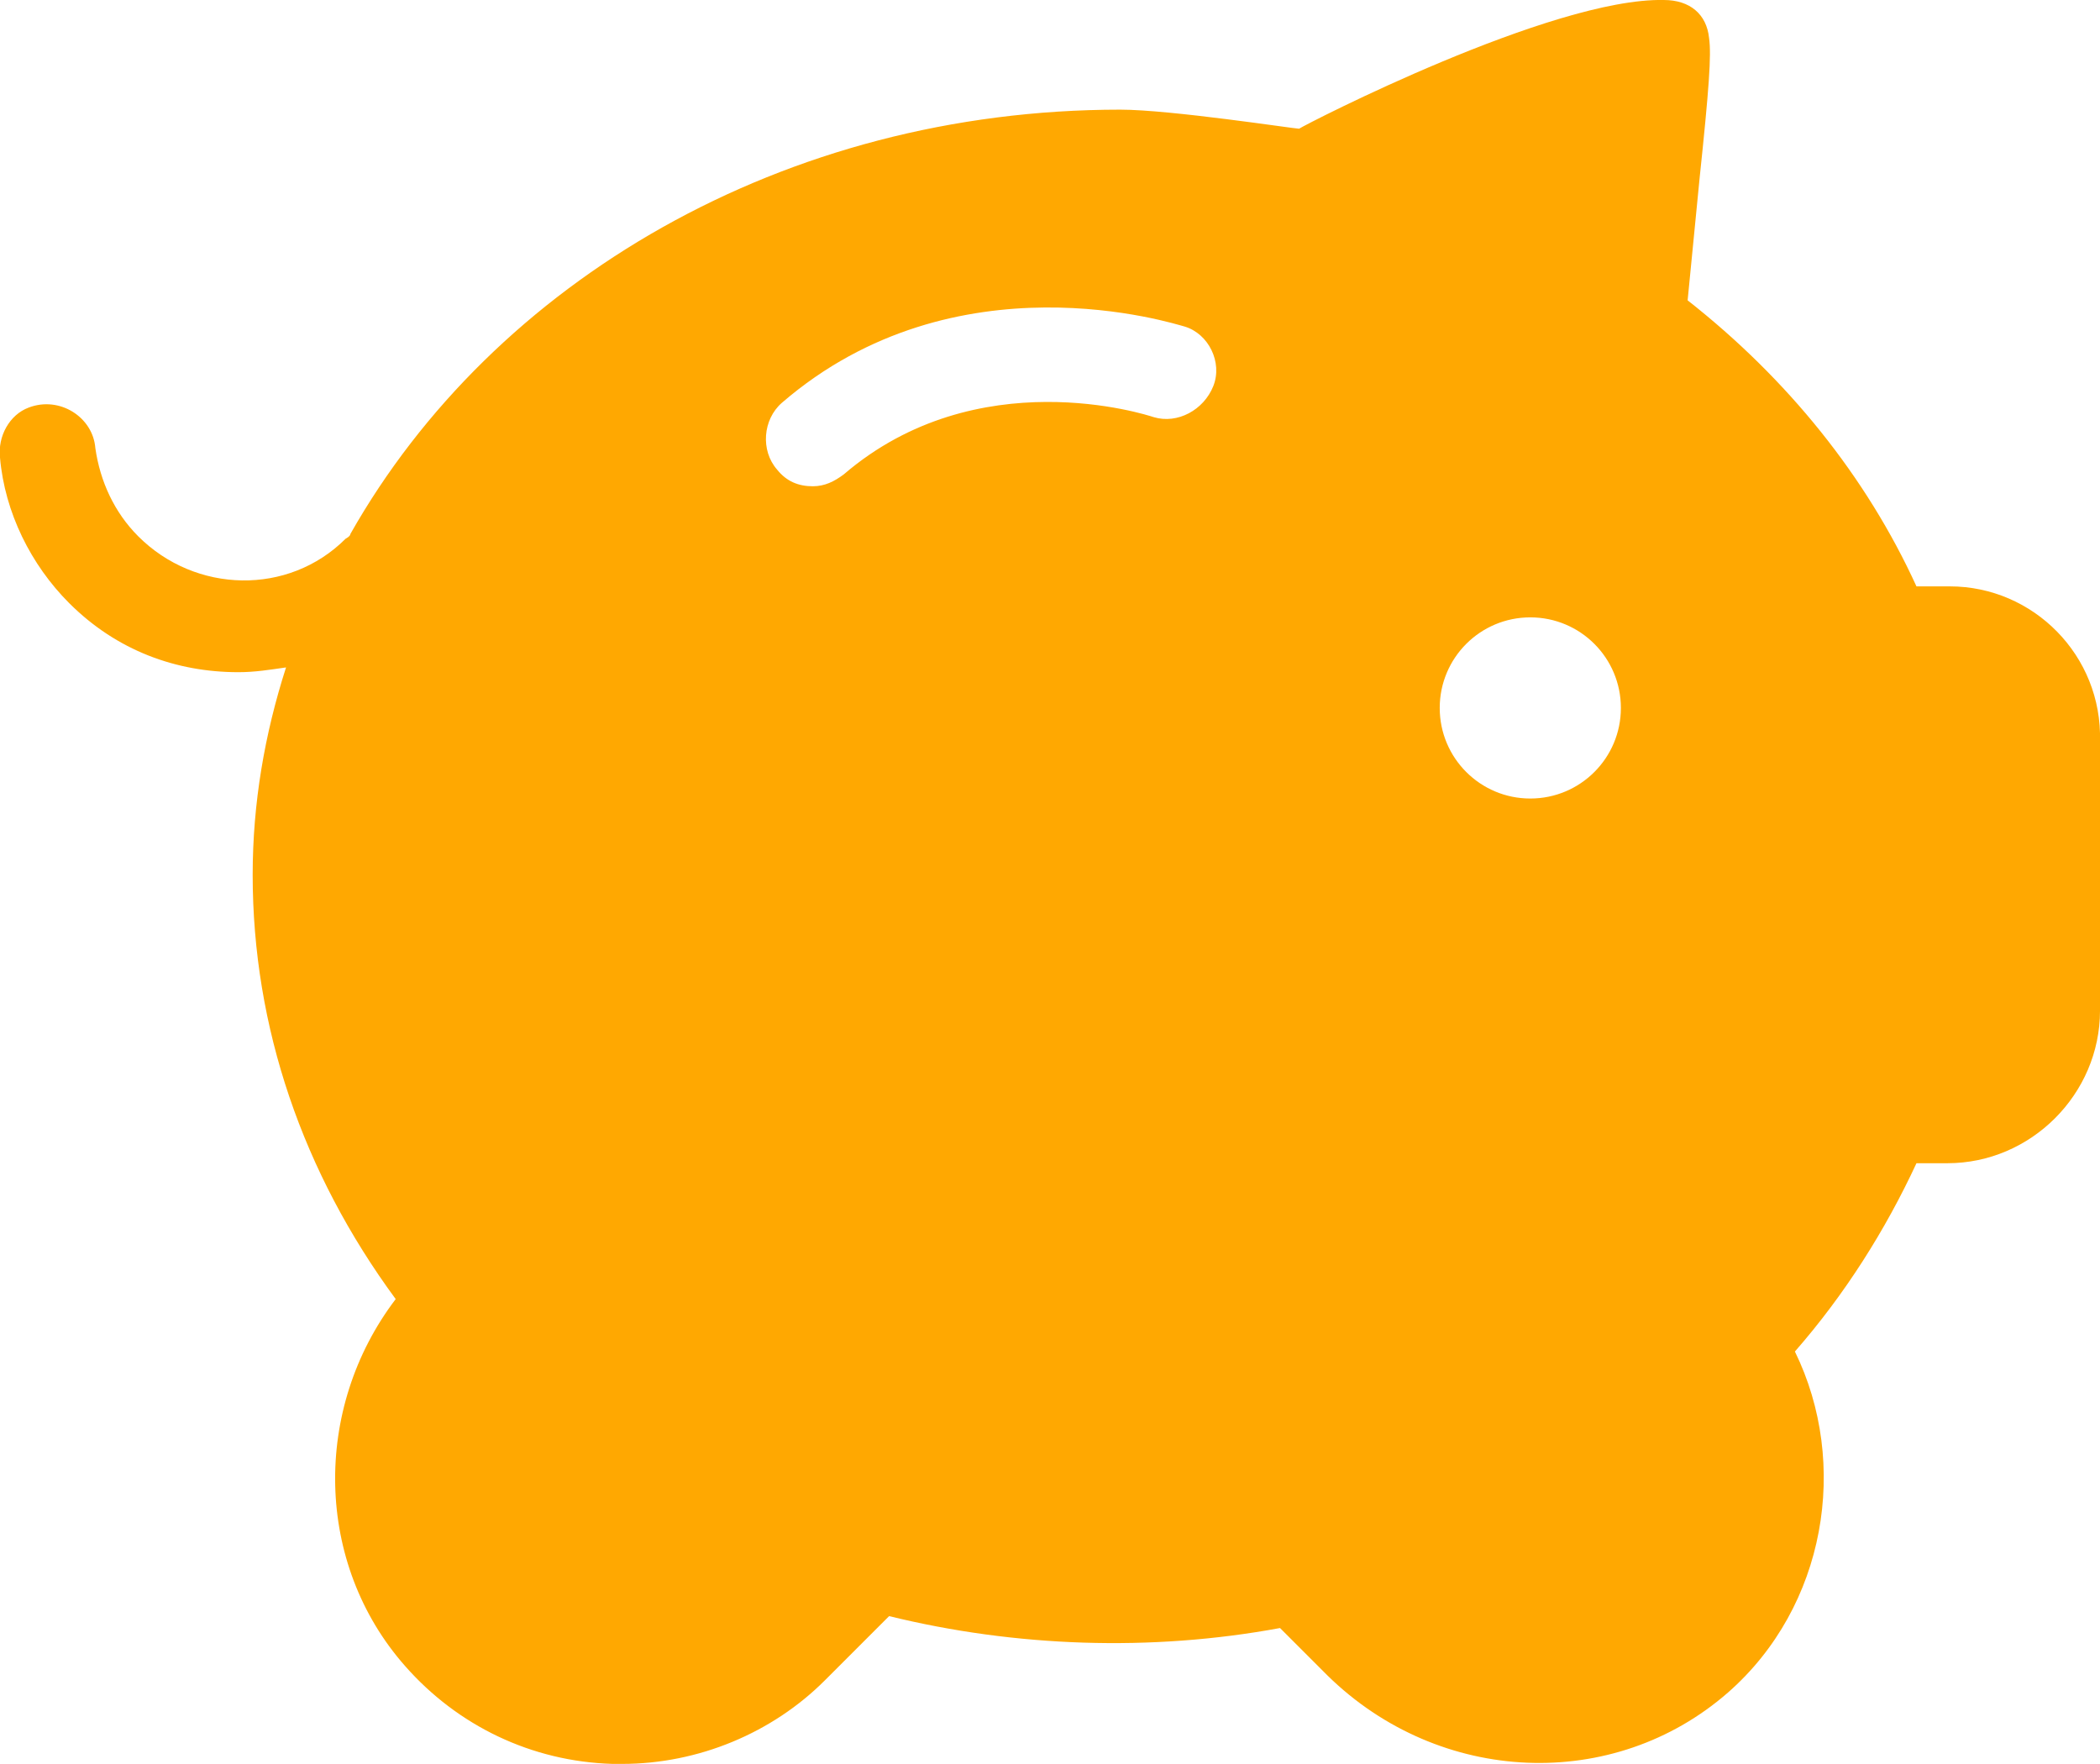 <?xml version="1.0" encoding="utf-8"?>
<!-- Generator: Adobe Illustrator 25.1.0, SVG Export Plug-In . SVG Version: 6.00 Build 0)  -->
<svg version="1.1" id="Calque_1" xmlns="http://www.w3.org/2000/svg" xmlns:xlink="http://www.w3.org/1999/xlink" x="0px" y="0px"
	 viewBox="0 0 88.1 74" style="enable-background:new 0 0 88.1 74;" xml:space="preserve">
<style type="text/css">
	.st0{fill:#FFA801;}
</style>
<path class="st0" d="M81.8,24.6h-1.4c-2.1-4.6-5.4-8.7-9.6-12l0.5-5.1c0.4-3.8,0.5-5.2,0.4-5.9c-0.1-1-0.8-1.6-1.9-1.6
	c-4.7-0.1-15,5.2-15.3,5.4c-0.2,0-5.4-0.8-7.5-0.8c-14.1,0-26.3,7.2-32.3,17.8c0,0.1-0.2,0.2-0.2,0.2c-2.4,2.4-6.3,2.3-8.7-0.1
	c-1-1-1.6-2.3-1.8-3.7c-0.1-1.3-1.5-2.2-2.8-1.7c-0.8,0.3-1.3,1.2-1.2,2.1c0.2,2.3,1.3,4.5,2.9,6.1c2,2,4.5,2.9,7.1,2.9
	c0.7,0,1.3-0.1,2-0.2c-0.9,2.8-1.4,5.7-1.4,8.7c0,6.4,2.1,12.5,6,17.8c-3.5,4.6-3.4,11.1,0.4,15.4c2.2,2.5,5.3,4,8.7,4.1
	c0.1,0,0.2,0,0.4,0c3.2,0,6.3-1.3,8.5-3.5l2.7-2.7c5.3,1.3,11,1.5,16.4,0.5l2,2c4.7,4.6,12,4.9,16.8,0.7c4.1-3.6,5.1-9.6,2.8-14.3
	c2.1-2.4,3.8-5.1,5.1-7.9h1.3c3.5,0,6.4-2.9,6.4-6.4V31.1C88.2,27.5,85.3,24.6,81.8,24.6z M50.9,16.2c-0.4,1-1.5,1.6-2.5,1.3
	c-0.3-0.1-7.4-2.4-13,2.4c-0.4,0.3-0.8,0.5-1.3,0.5c-0.6,0-1.1-0.2-1.5-0.7c-0.7-0.8-0.6-2.1,0.2-2.8c7.3-6.3,16.5-3.3,16.9-3.2
	C50.7,14,51.3,15.2,50.9,16.2z M64.2,33.5c-2.1,0-3.8-1.7-3.8-3.8s1.7-3.8,3.8-3.8c2.1,0,3.8,1.7,3.8,3.8S66.3,33.5,64.2,33.5z"/>
</svg>
